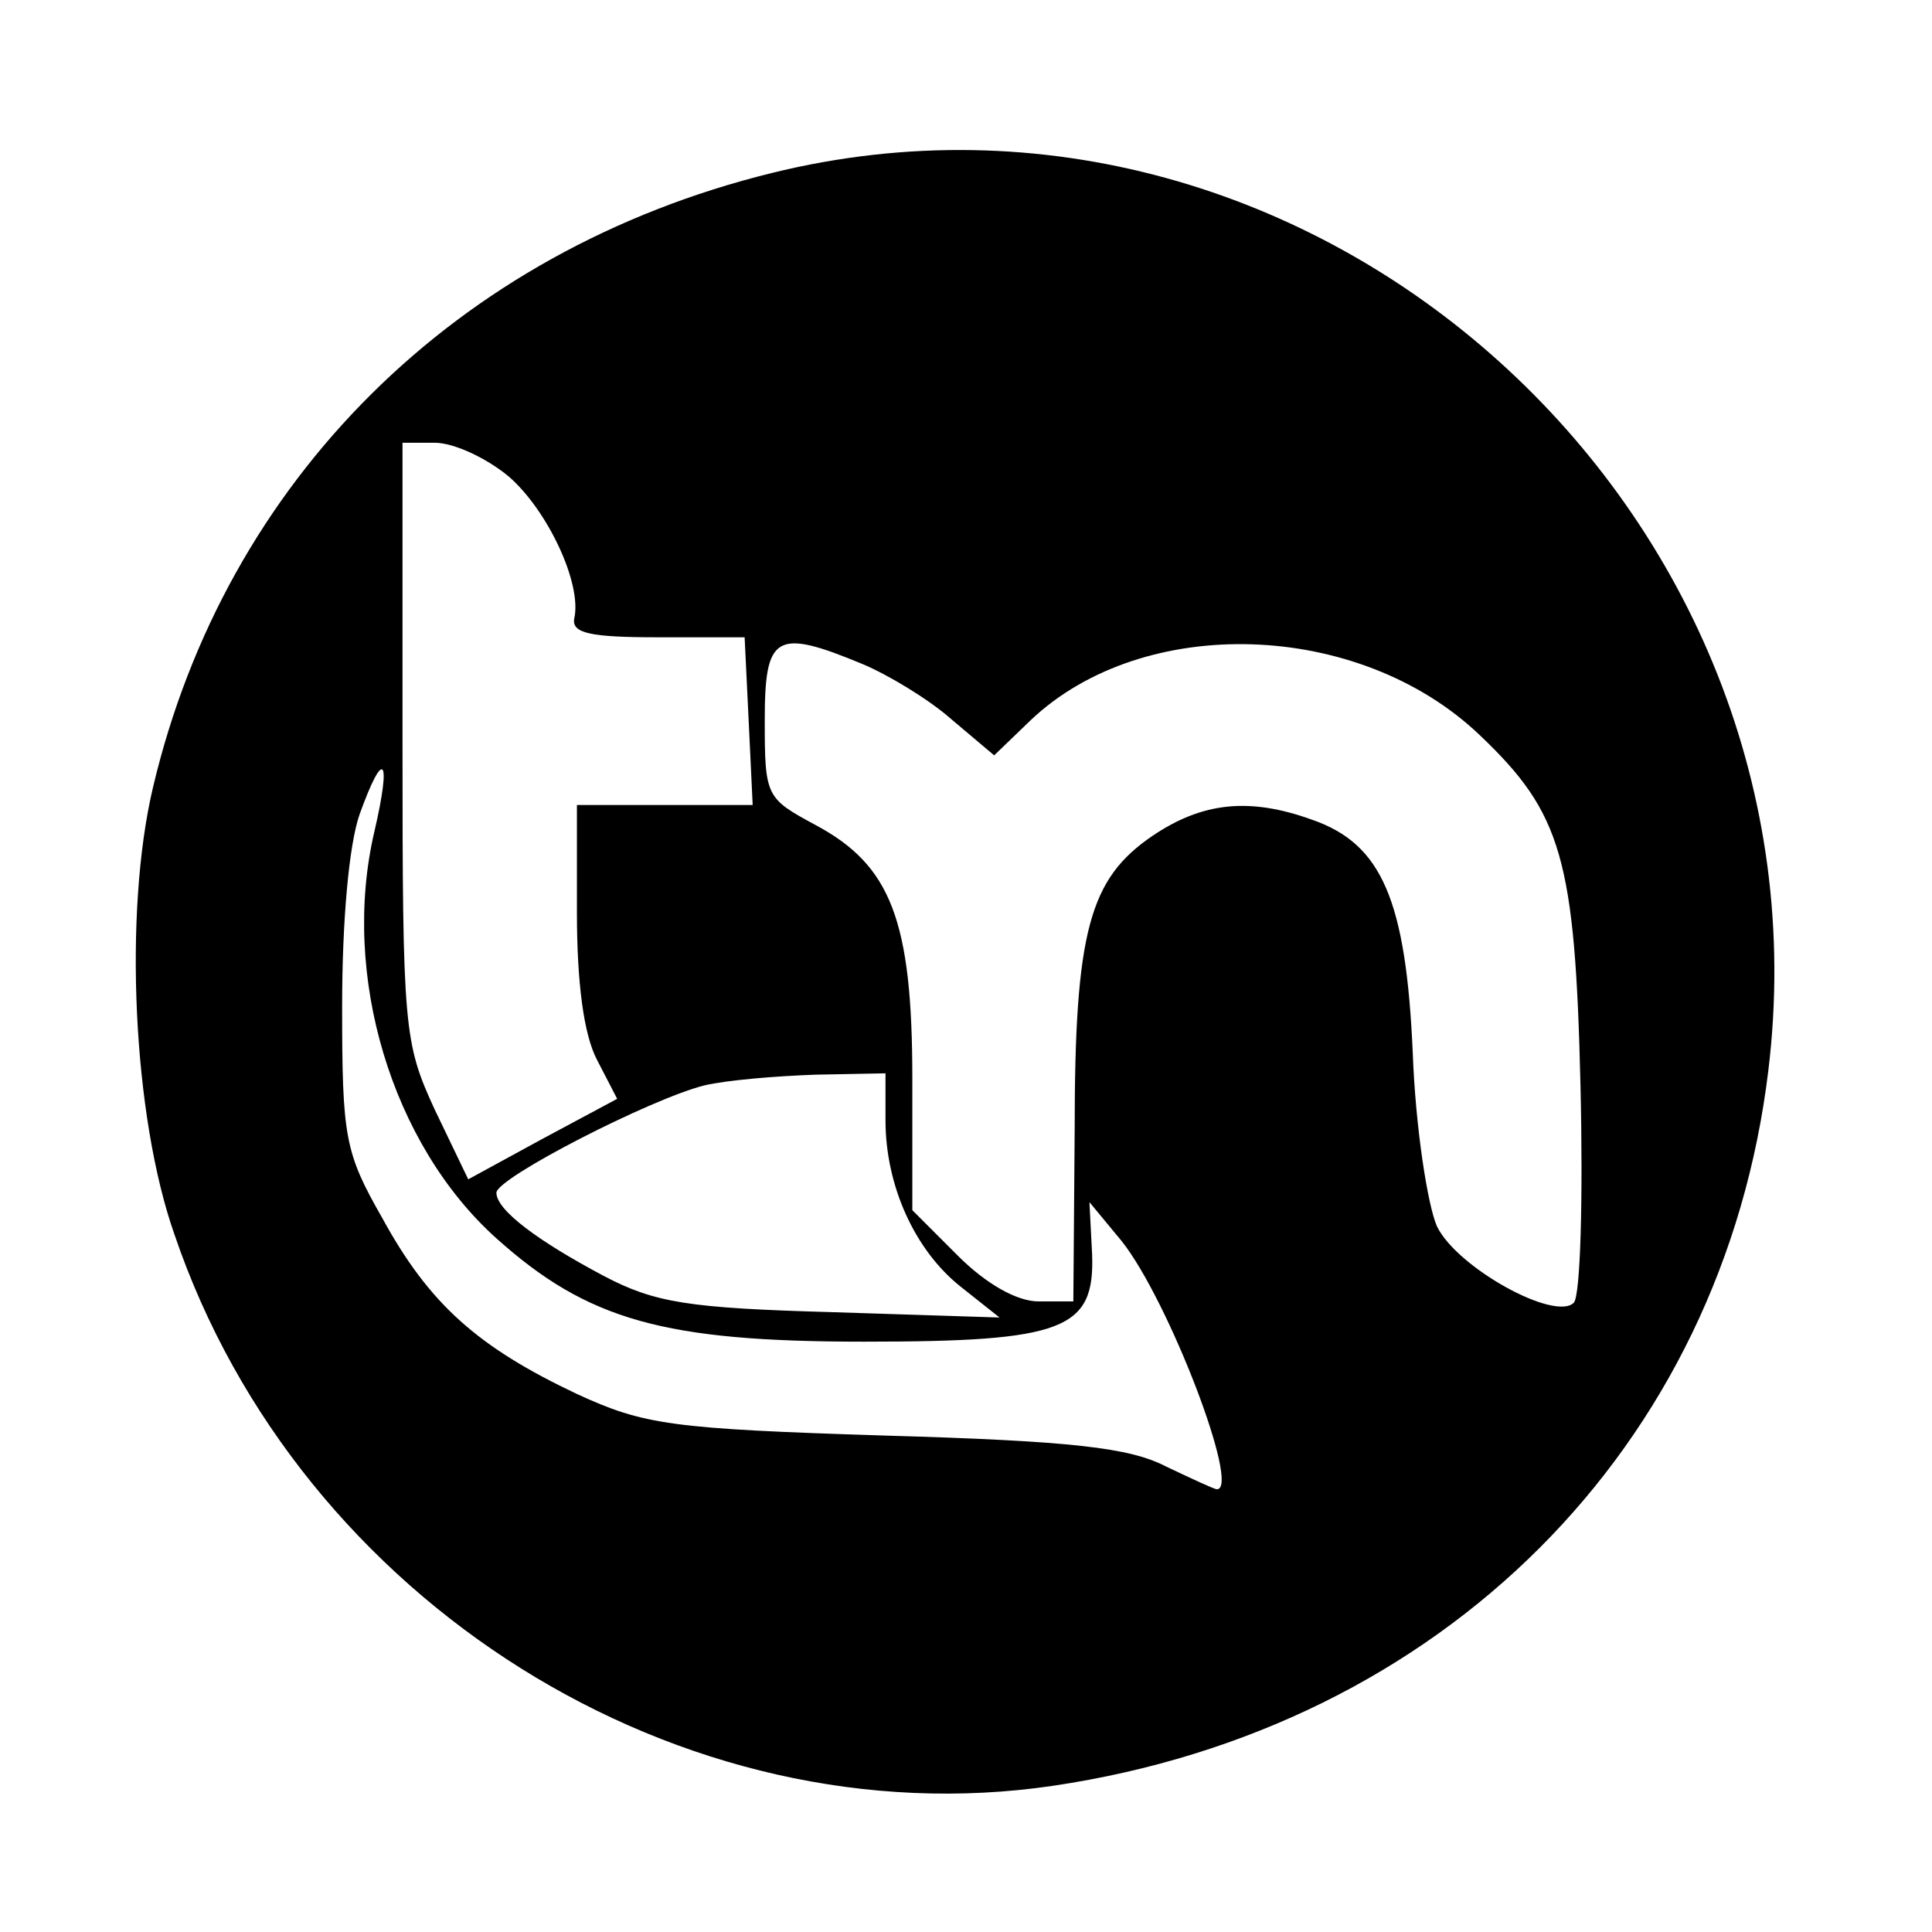 <?xml version="1.0" standalone="no"?>
<!DOCTYPE svg PUBLIC "-//W3C//DTD SVG 20010904//EN"
 "http://www.w3.org/TR/2001/REC-SVG-20010904/DTD/svg10.dtd">
<svg version="1.0" xmlns="http://www.w3.org/2000/svg"
 width="144pt" height="144pt" viewBox="0 0 144 144"
 preserveAspectRatio="xMidYMid meet">
<g transform="translate(0,144) scale(0.1,-0.1)"
fill="#000000" stroke="none">
<path d="M575 1311 c-235 -58 -407 -229 -461 -458 -22 -93 -15 -245 16 -333
93 -274 378 -452 655 -411 290 43 499 252 533 533 51 418 -339 769 -743 669z
m-196 -226 c29 -25 55 -80 49 -106 -2 -11 12 -14 62 -14 l65 0 3 -62 3 -63
-66 0 -65 0 0 -80 c0 -52 5 -91 15 -110 l15 -29 -56 -30 -55 -30 -25 52 c-23
50 -24 60 -24 275 l0 222 24 0 c14 0 38 -11 55 -25z m264 -140 c19 -8 49 -26
66 -41 l32 -27 27 26 c84 80 245 75 335 -11 61 -58 71 -92 75 -261 2 -84 0
-157 -5 -162 -14 -14 -87 26 -102 57 -7 16 -16 74 -18 129 -5 114 -23 156 -75
174 -47 17 -82 13 -119 -12 -47 -32 -58 -71 -58 -219 l-1 -128 -26 0 c-16 0
-39 13 -60 34 l-34 34 0 98 c0 118 -16 159 -72 189 -37 20 -38 21 -38 78 0 64
8 69 73 42z m-364 -125 c-25 -107 13 -233 91 -303 68 -61 125 -77 274 -77 149
0 172 9 170 65 l-2 39 24 -29 c35 -44 89 -185 71 -185 -2 0 -19 8 -38 17 -27
14 -70 19 -209 23 -160 5 -180 8 -230 31 -74 35 -110 67 -145 131 -28 49 -30
60 -30 158 0 63 5 120 13 143 18 50 24 43 11 -13z m381 -215 c0 -49 22 -97 56
-124 l29 -23 -125 4 c-107 3 -132 7 -170 27 -49 26 -80 49 -80 62 0 11 115 70
155 80 17 4 54 7 83 8 l52 1 0 -35z"/>
</g>
</svg>
